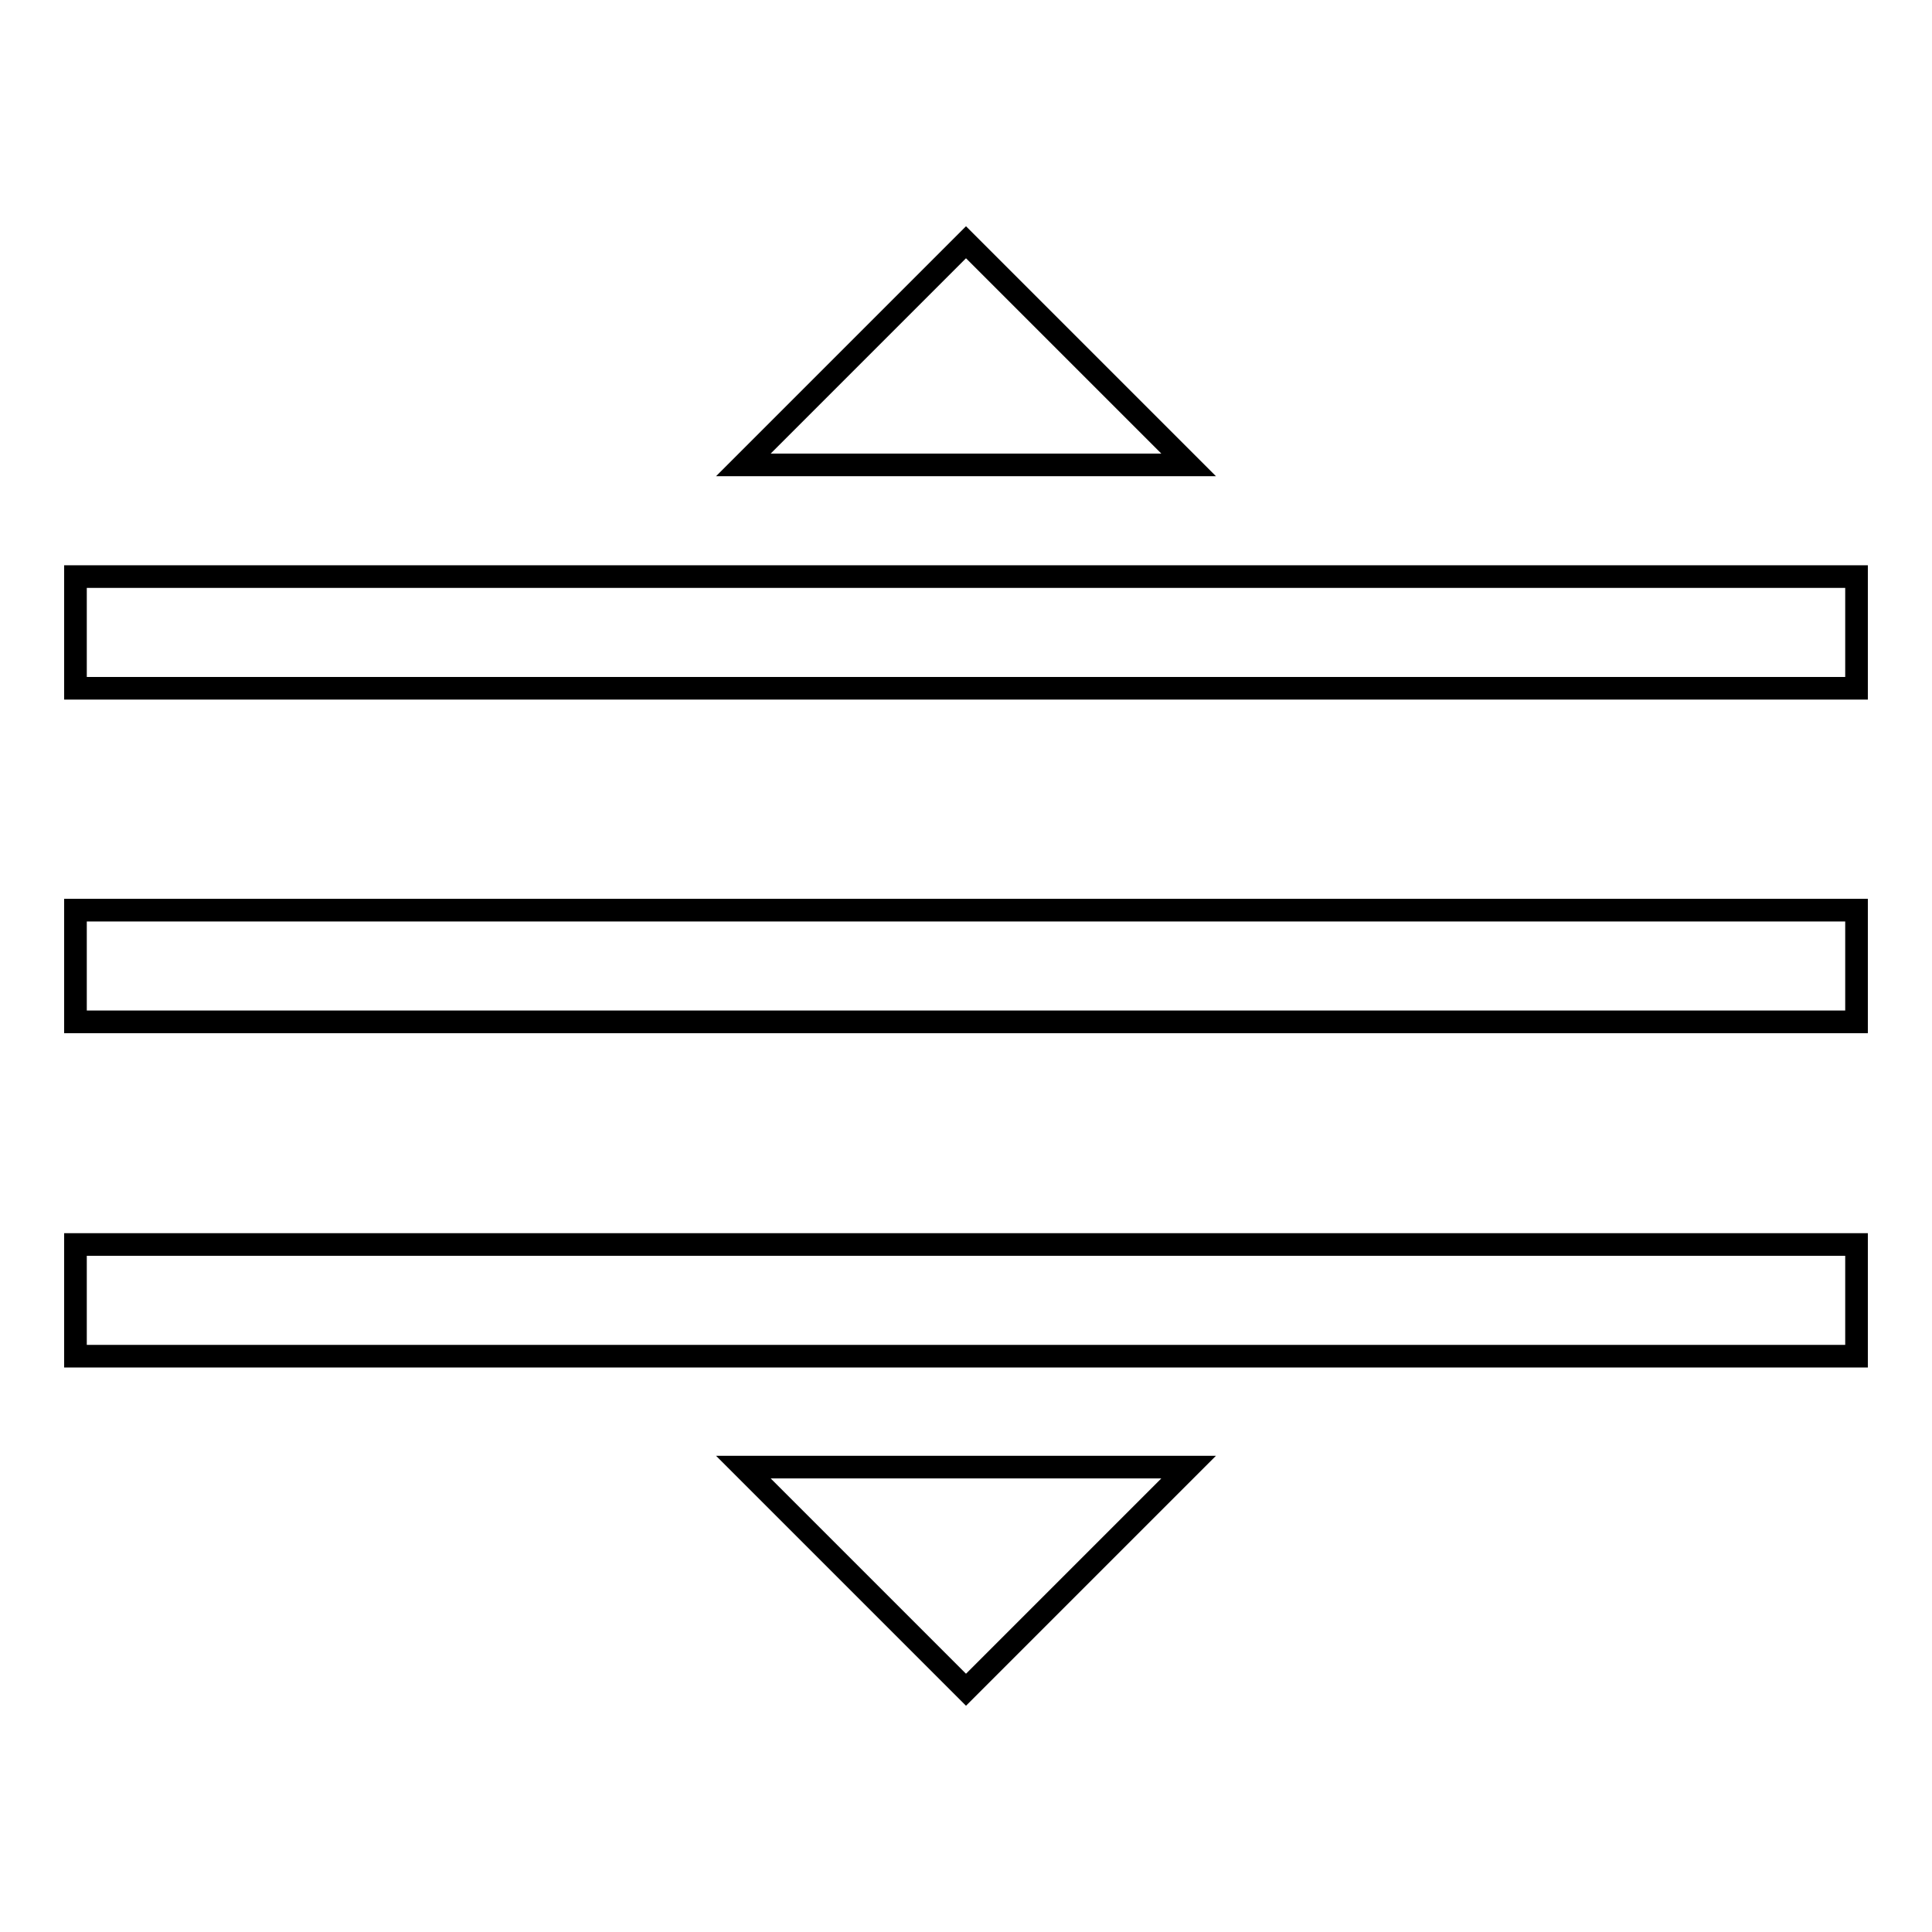 <?xml version="1.0" encoding="utf-8"?>
<!-- Svg Vector Icons : http://www.onlinewebfonts.com/icon -->
<!DOCTYPE svg PUBLIC "-//W3C//DTD SVG 1.1//EN" "http://www.w3.org/Graphics/SVG/1.1/DTD/svg11.dtd">
<svg version="1.1" xmlns="http://www.w3.org/2000/svg" xmlns:xlink="http://www.w3.org/1999/xlink" x="0px" y="0px" viewBox="0 0 256 256" enable-background="new 0 0 256 256" xml:space="preserve">
<g><g><path stroke-width="3" fill-opacity="0" stroke="#000000"  d="M157.5,194.4L128,223.9l-29.5-29.5h58.7H157.5z M128,32.1l29.5,29.5h-59L128,32.1z M10,164.9h236v14.8H10V164.9z M10,120.6h236v14.8H10V120.6z M10,76.4h236v14.8H10V76.4z"/></g></g>
</svg>